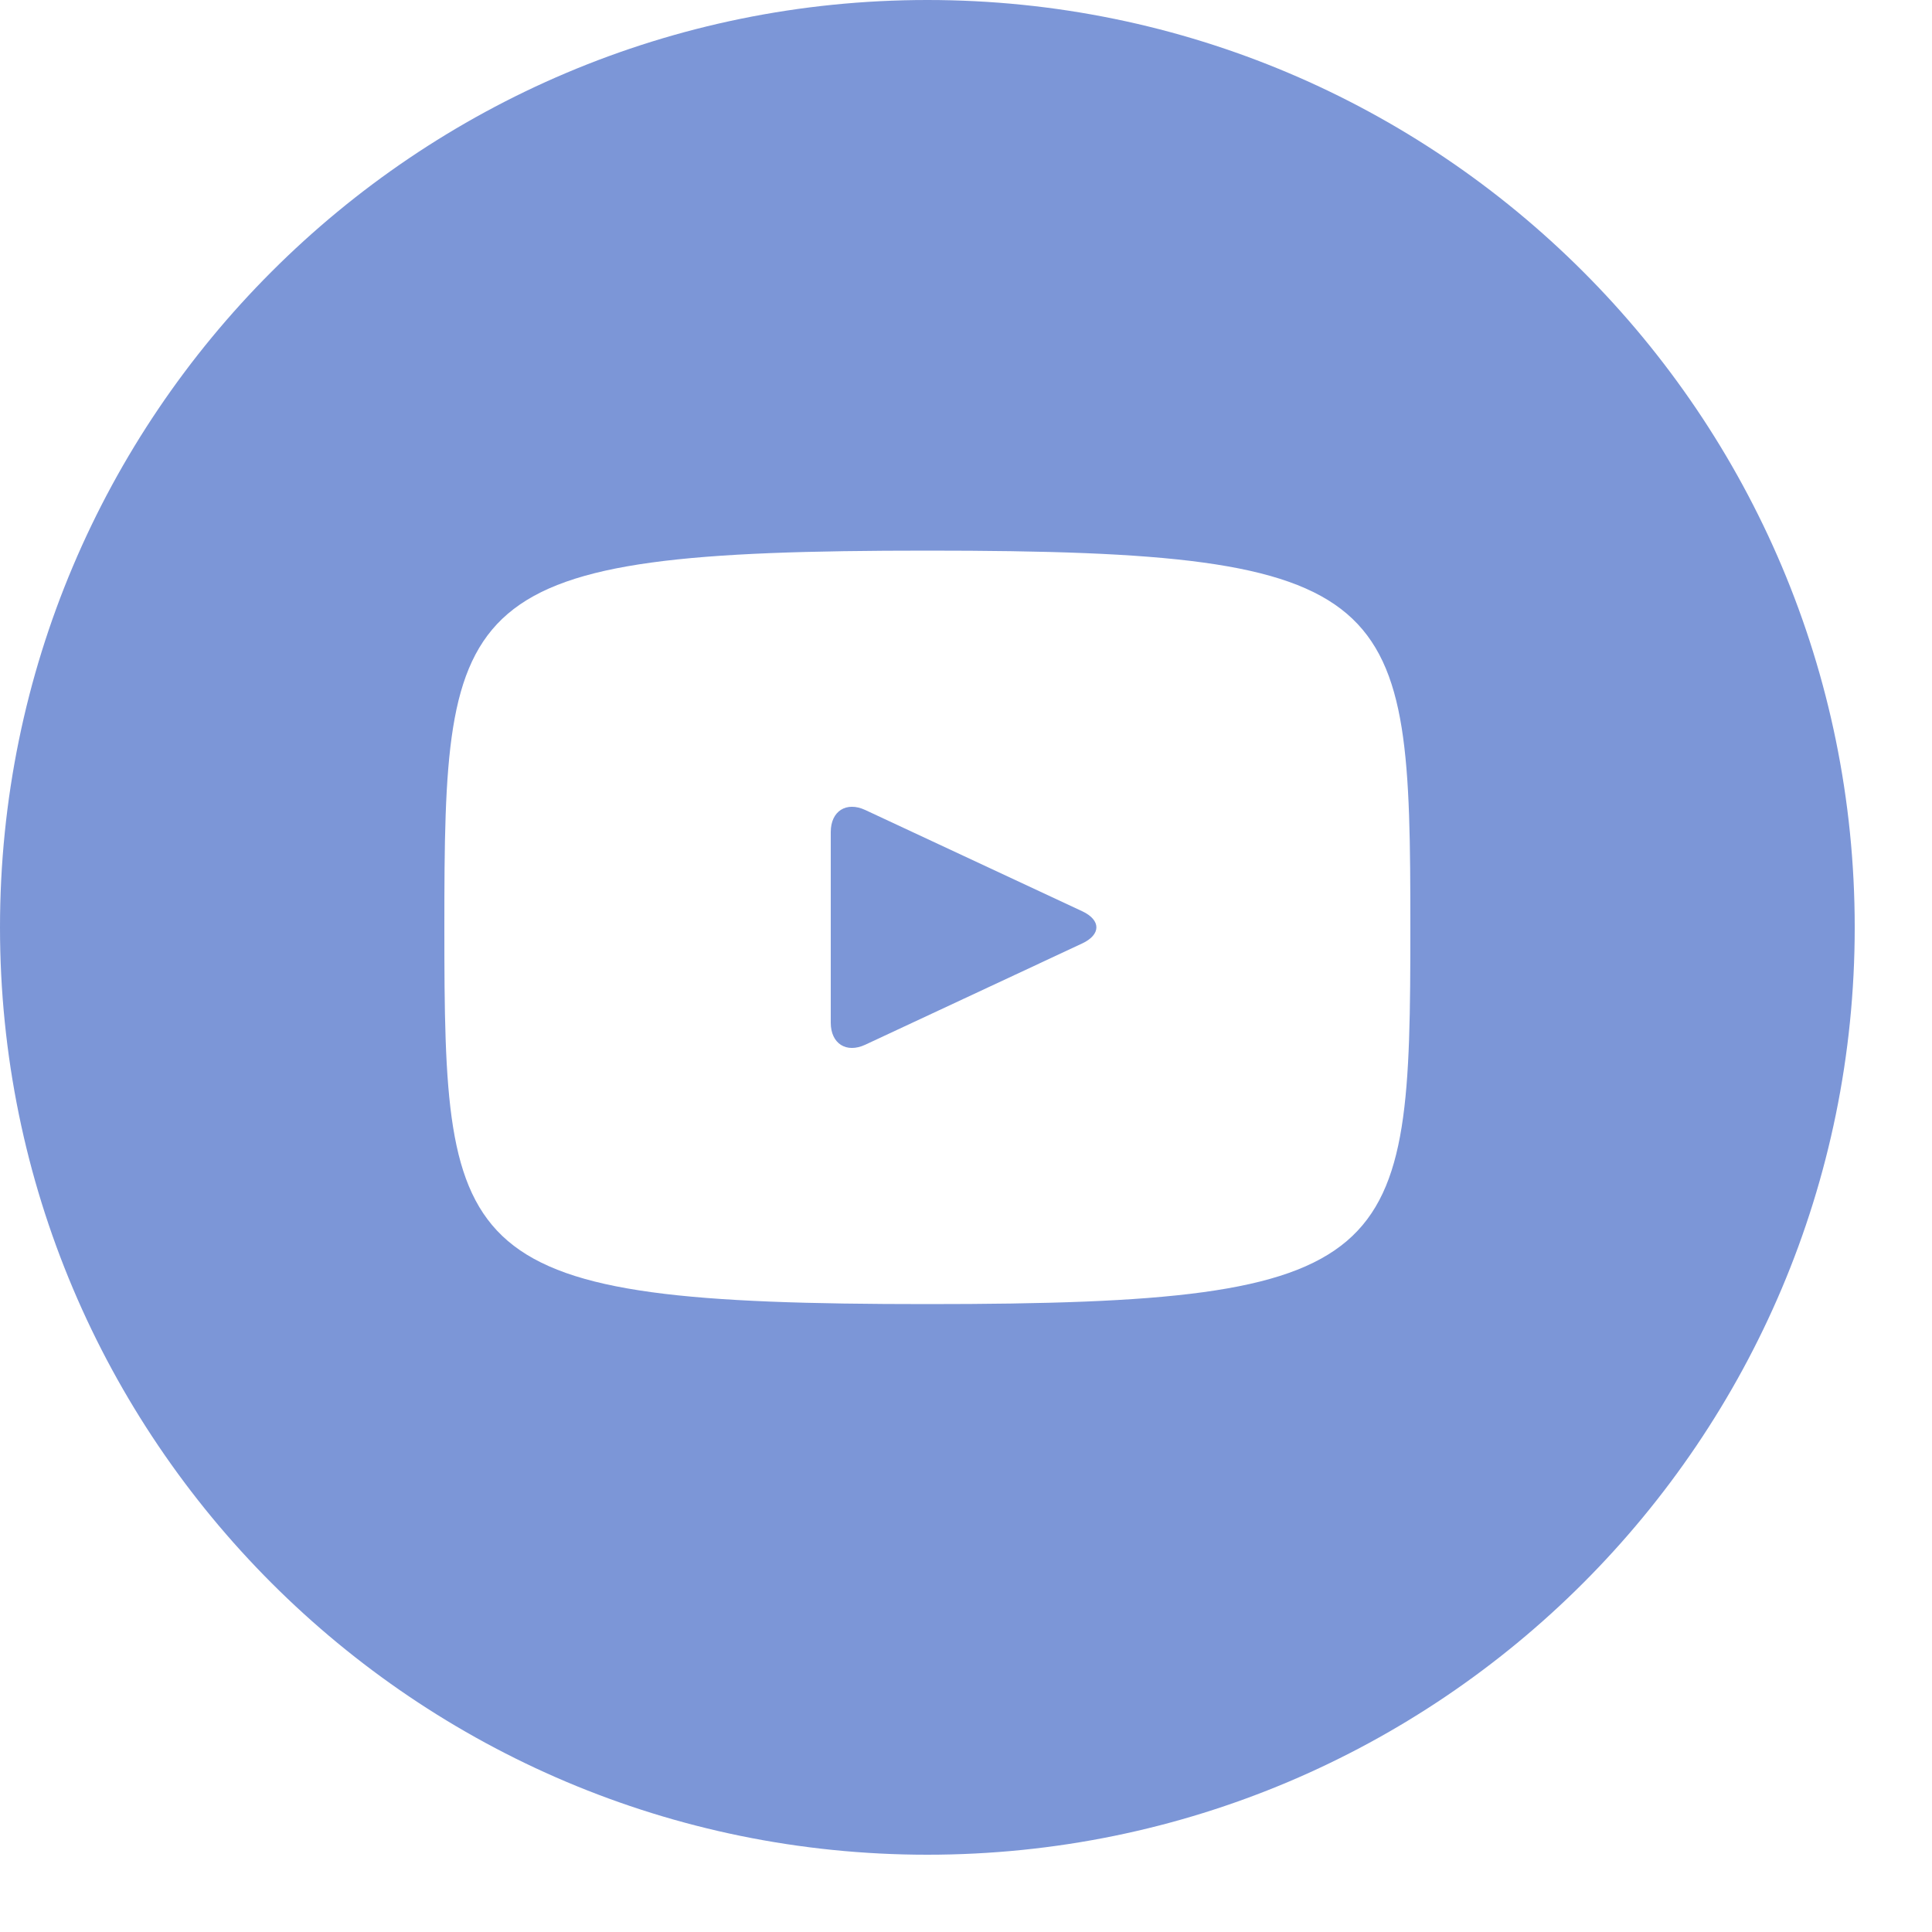 <?xml version="1.0" encoding="UTF-8"?> <svg xmlns="http://www.w3.org/2000/svg" width="20" height="20" viewBox="0 0 20 20" fill="none"><path d="M11.203 9.433L8.957 8.385C8.761 8.294 8.6 8.396 8.6 8.613V10.587C8.6 10.804 8.761 10.906 8.957 10.815L11.202 9.767C11.399 9.675 11.399 9.525 11.203 9.433ZM9.6 0C4.298 0 0 4.298 0 9.6C0 14.902 4.298 19.2 9.6 19.2C14.902 19.2 19.2 14.902 19.2 9.6C19.2 4.298 14.902 0 9.6 0ZM9.6 13.5C4.686 13.5 4.6 13.057 4.6 9.6C4.6 6.143 4.686 5.7 9.6 5.7C14.514 5.7 14.6 6.143 14.6 9.6C14.6 13.057 14.514 13.5 9.6 13.5Z" fill="#7C96D7"></path></svg> 
